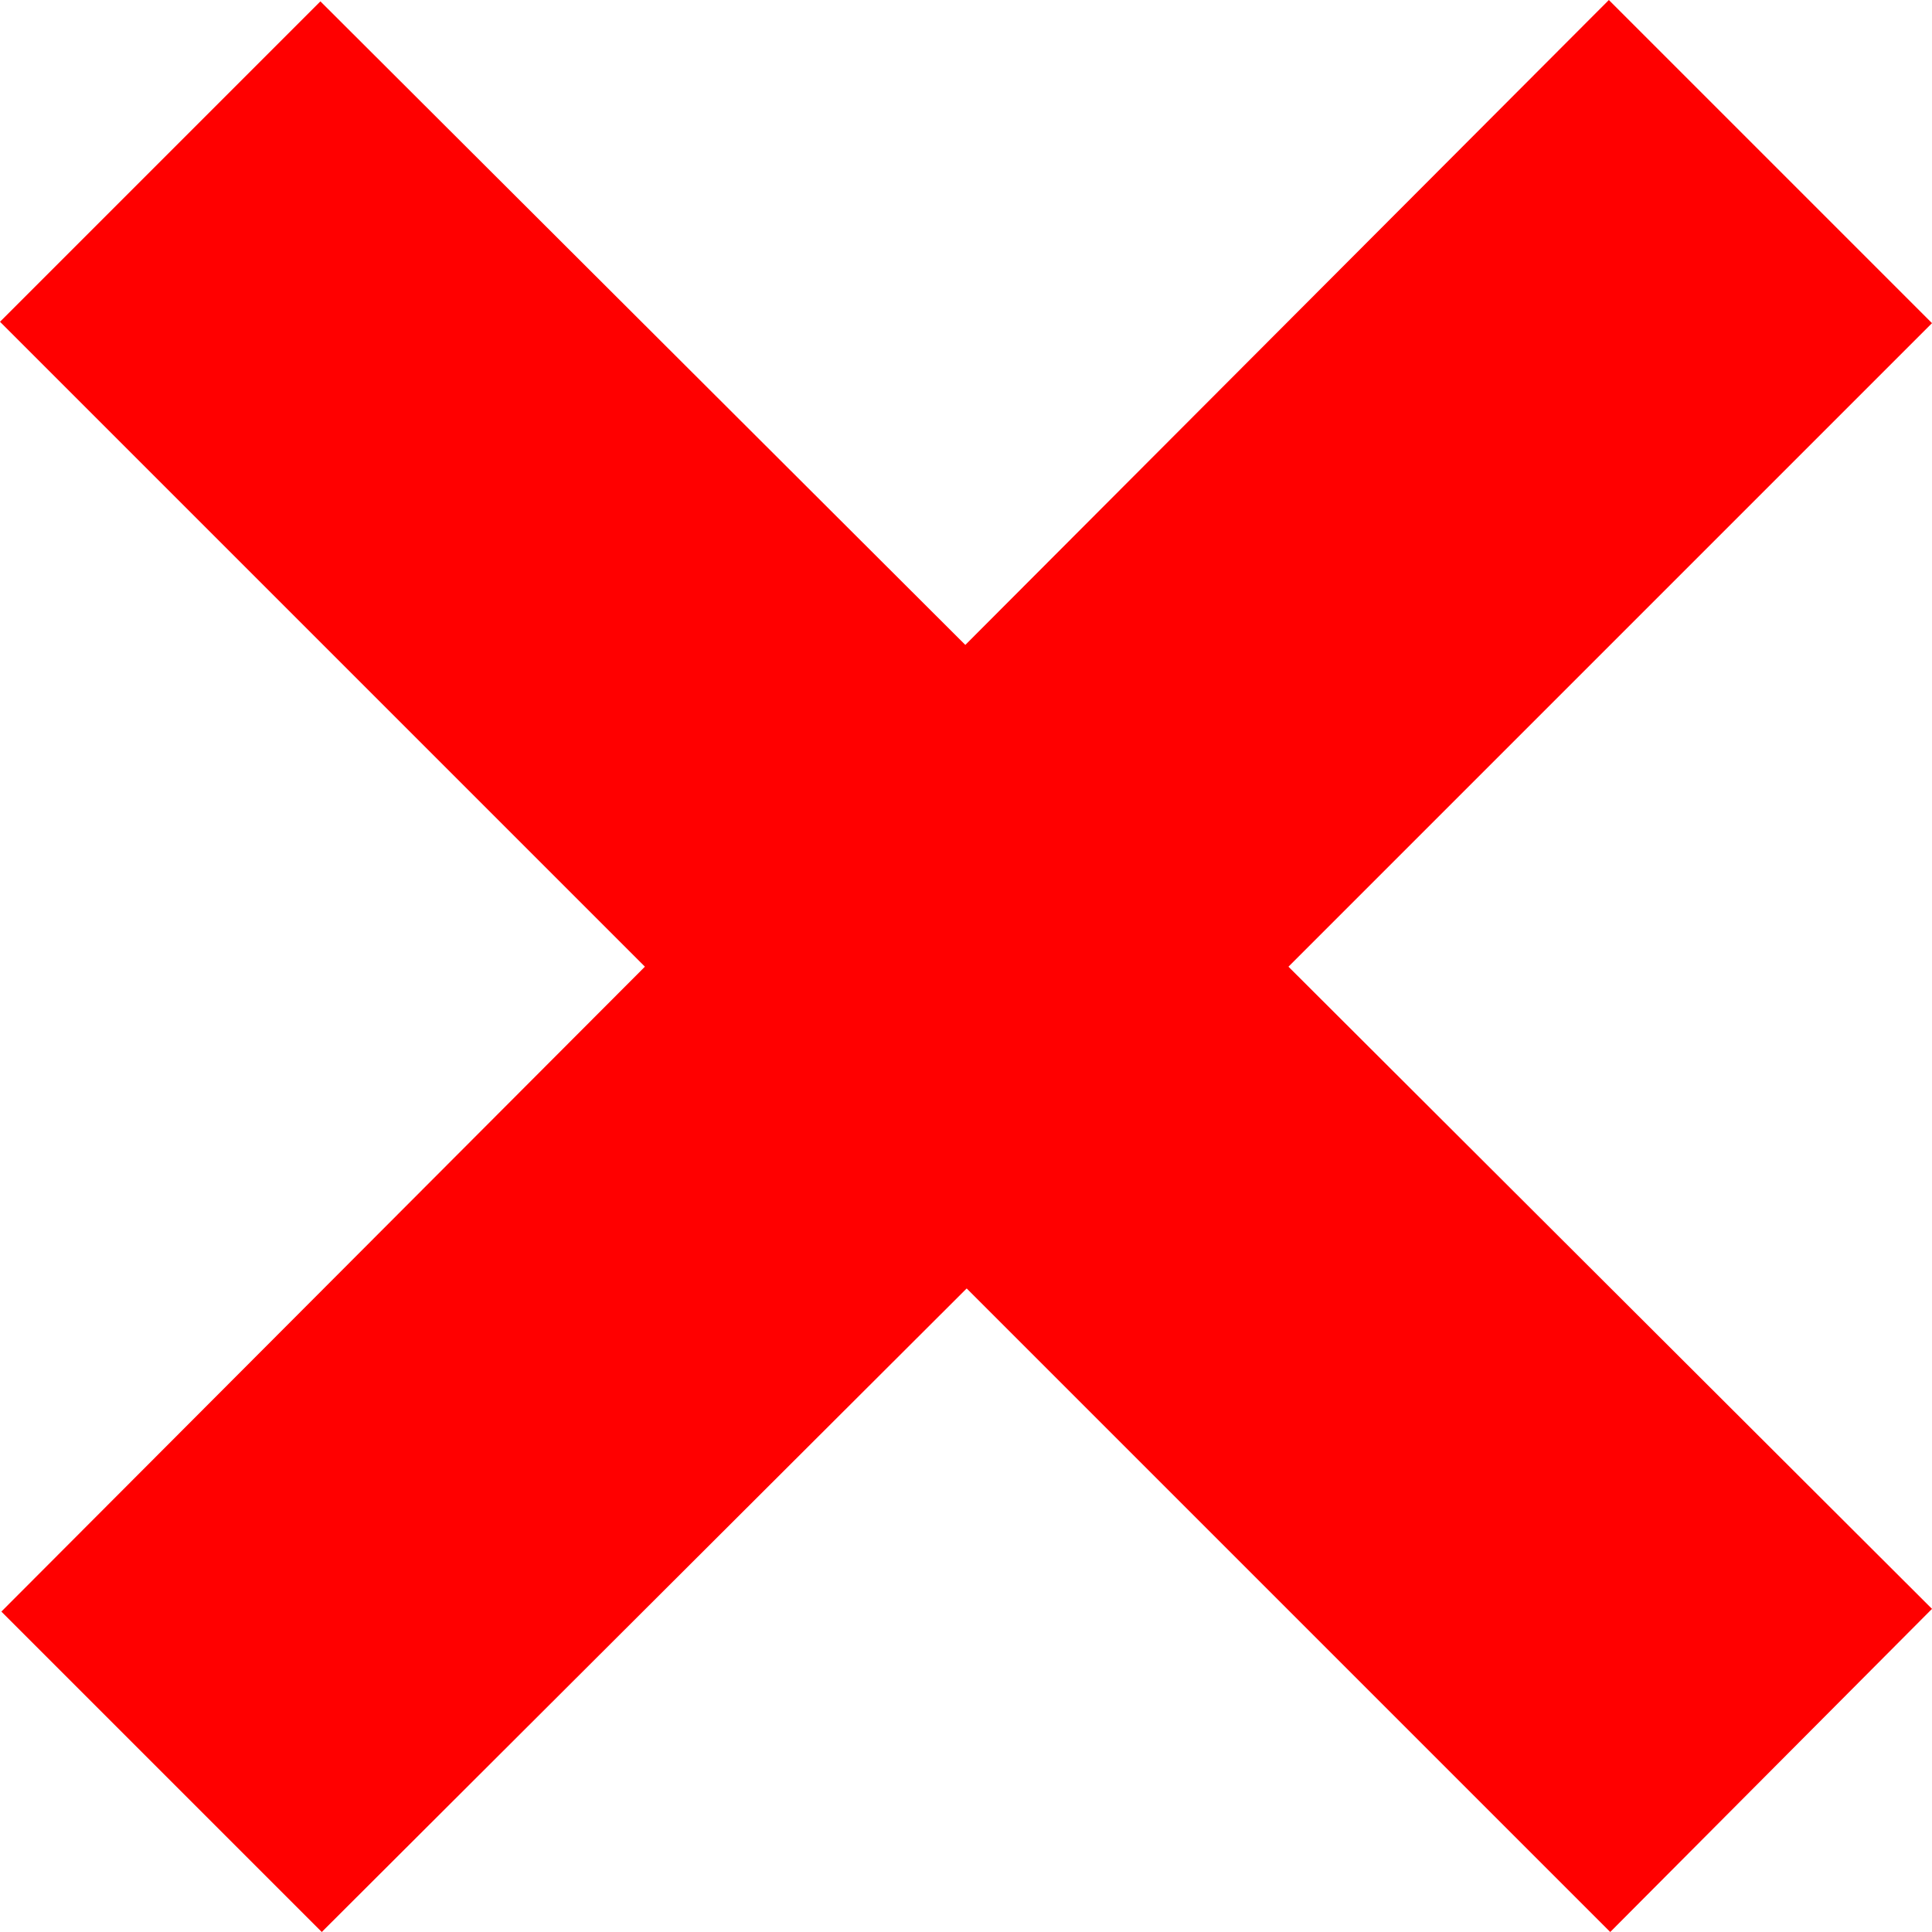 <?xml version="1.0" encoding="utf-8"?>
<!-- Generator: Adobe Illustrator 26.0.2, SVG Export Plug-In . SVG Version: 6.00 Build 0)  -->
<svg version="1.1" id="Calque_1" xmlns="http://www.w3.org/2000/svg" xmlns:xlink="http://www.w3.org/1999/xlink" x="0px" y="0px"
	 viewBox="0 0 141.7 141.7" style="enable-background:new 0 0 141.7 141.7;" xml:space="preserve">
<style type="text/css">
	.st0{fill:#FF0000;}
</style>
<polygon class="st0" points="141.7,118 94.5,70.9 141.7,23.7 118,0 70.8,47.3 23.5,0.1 0,23.6 47.3,70.9 0.1,118.2 23.6,141.7 
	70.9,94.5 118.1,141.7 "/>
</svg>

